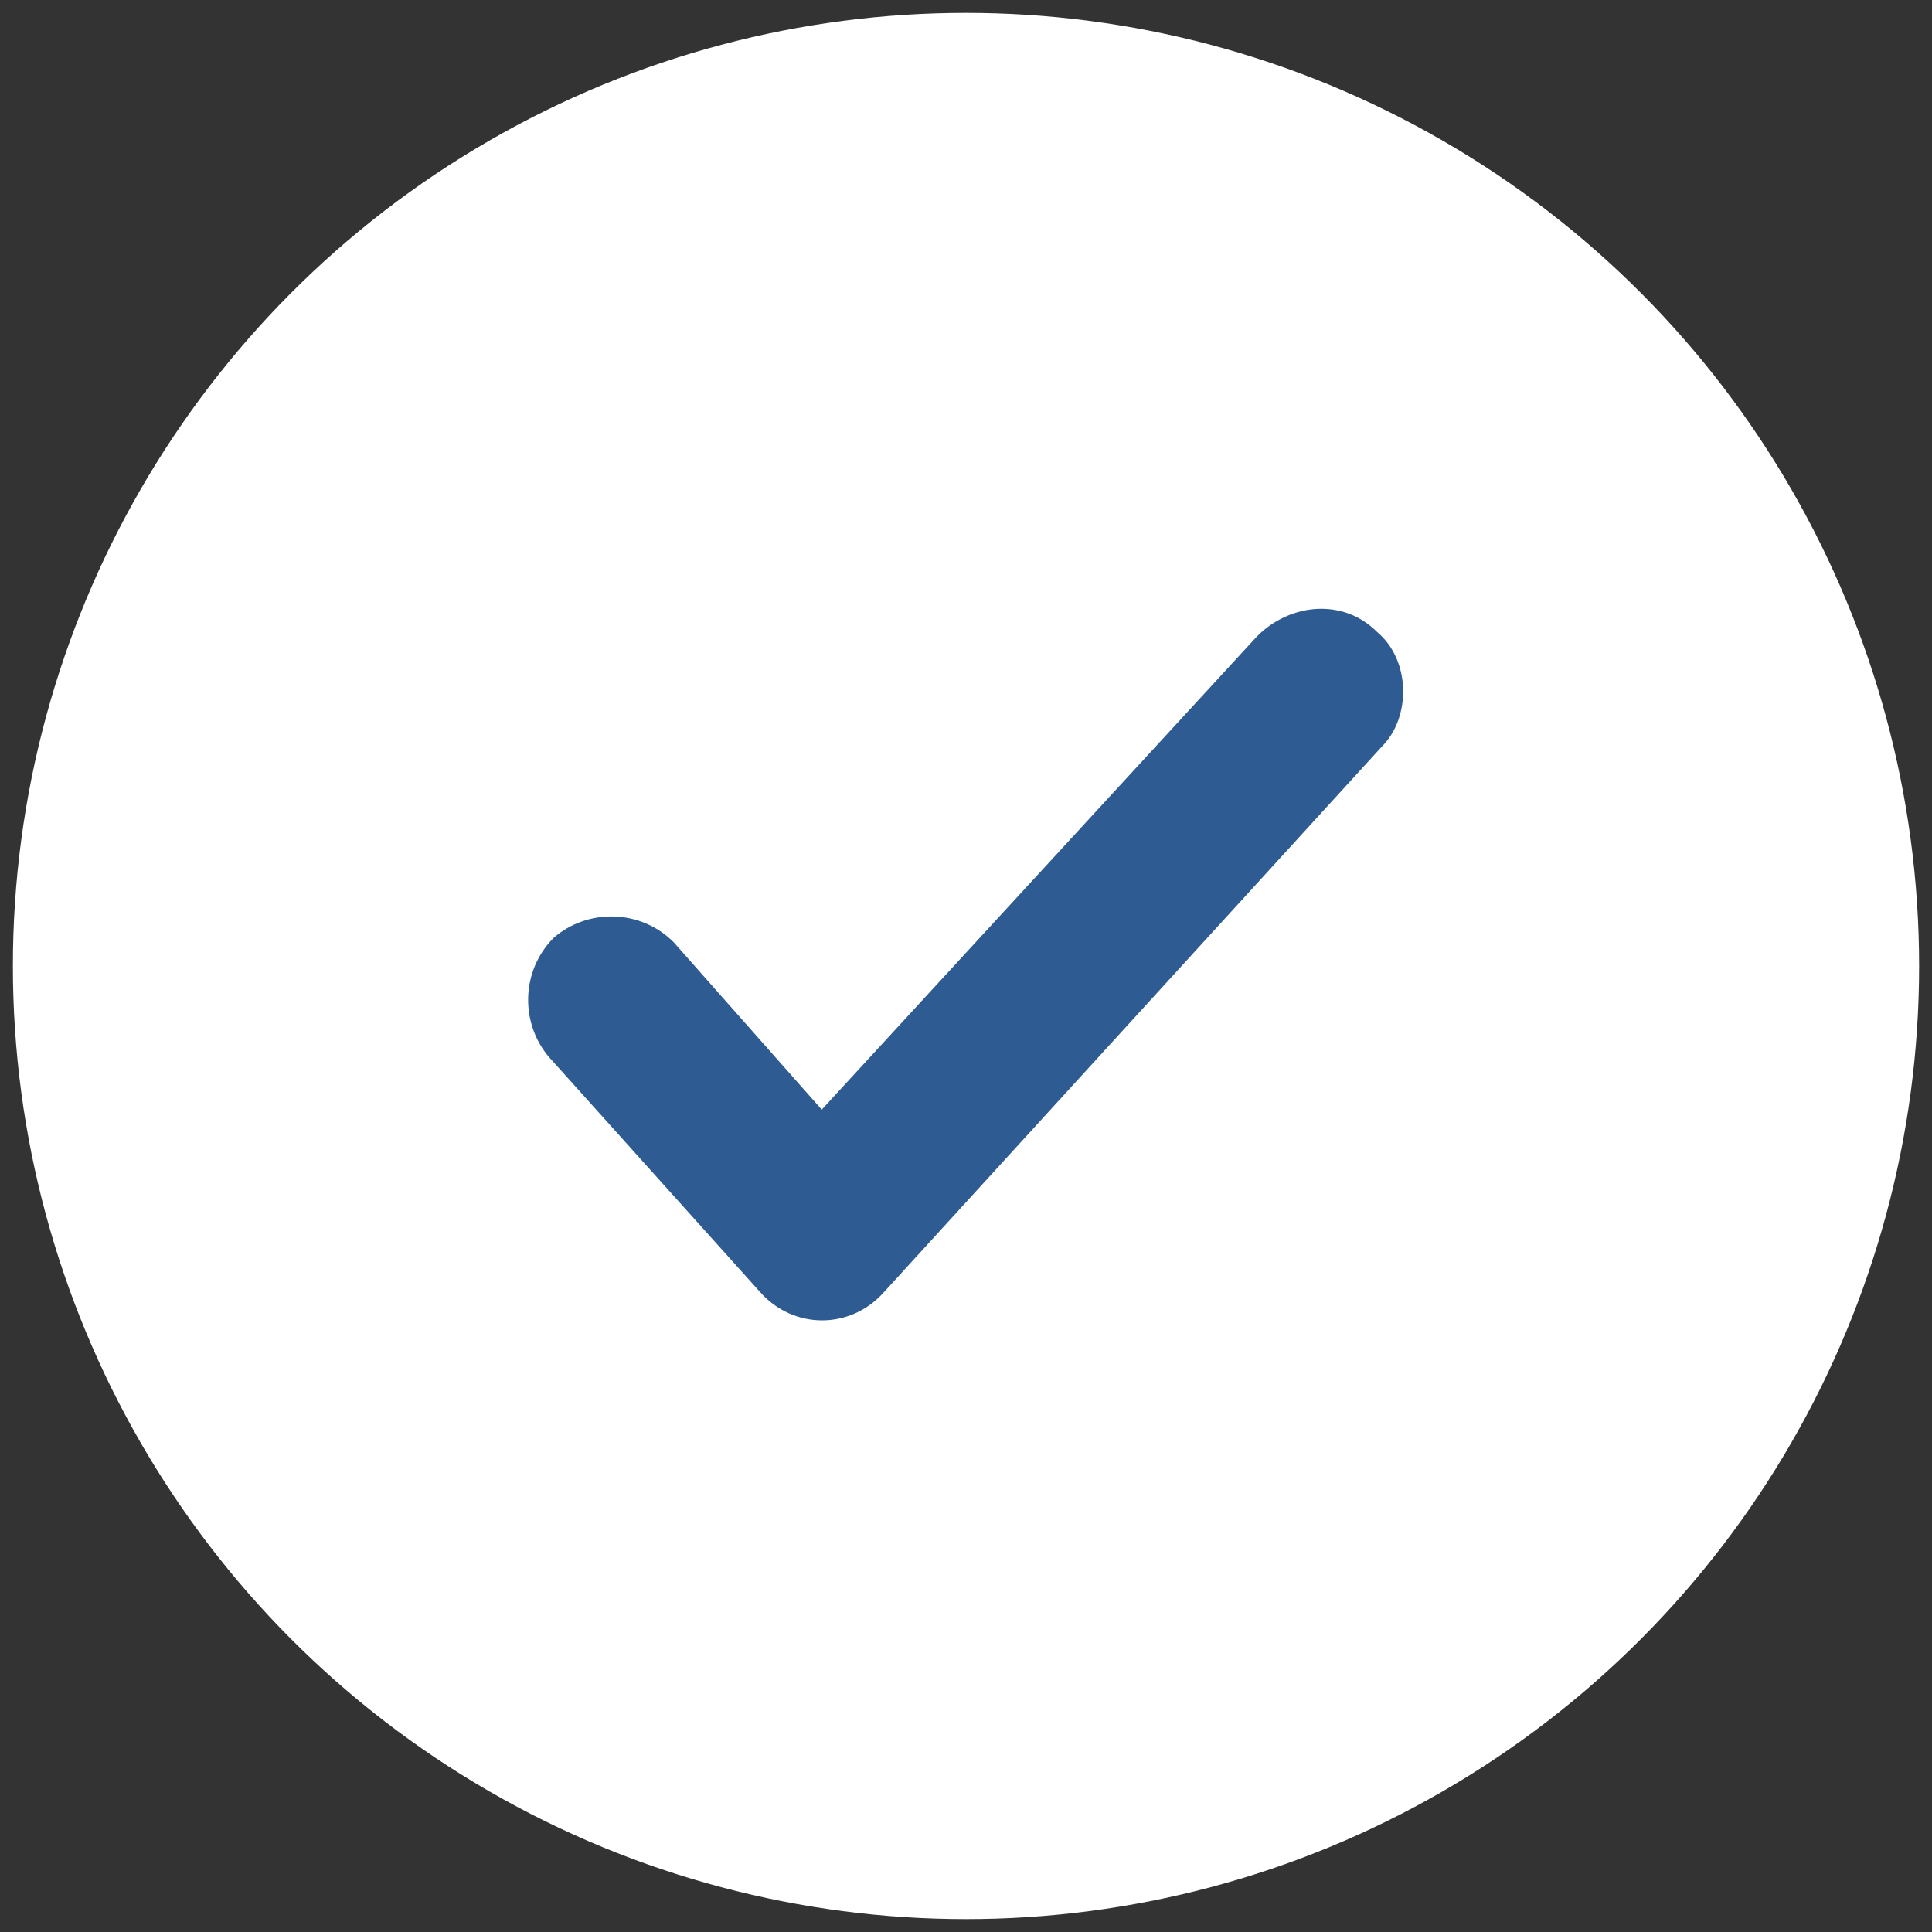 <?xml version="1.0" encoding="utf-8"?>
<!-- Generator: Adobe Illustrator 23.0.1, SVG Export Plug-In . SVG Version: 6.00 Build 0)  -->
<svg version="1.1" id="Layer_1" xmlns="http://www.w3.org/2000/svg" xmlns:xlink="http://www.w3.org/1999/xlink" x="0px" y="0px"
	 viewBox="0 0 300 300" style="enable-background:new 0 0 300 300;" xml:space="preserve">
<rect x="0" y="0" width="300" height="300" fill="#333333" stroke="none"/>
<style type="text/css">
	.st0{fill:#FFFFFF;}
	.st1{fill:#2D5B92;}
</style>
<g>
	<circle class="st0" cx="150" cy="150" r="148"/>
</g>
<path class="st1" d="M214.6,115.9l-77.3,84.7c-5.2,5.9-14.1,5.9-19.3,0l-32.7-36.4c-4.5-5.2-4.5-13.4,0.7-18.6
	c5.2-4.5,13.4-4.5,18.6,0.7l23,26l67.6-73.5c5.2-5.2,13.4-5.9,18.6-0.7C219.1,102.5,219.1,111.4,214.6,115.9z"/>
</svg>
